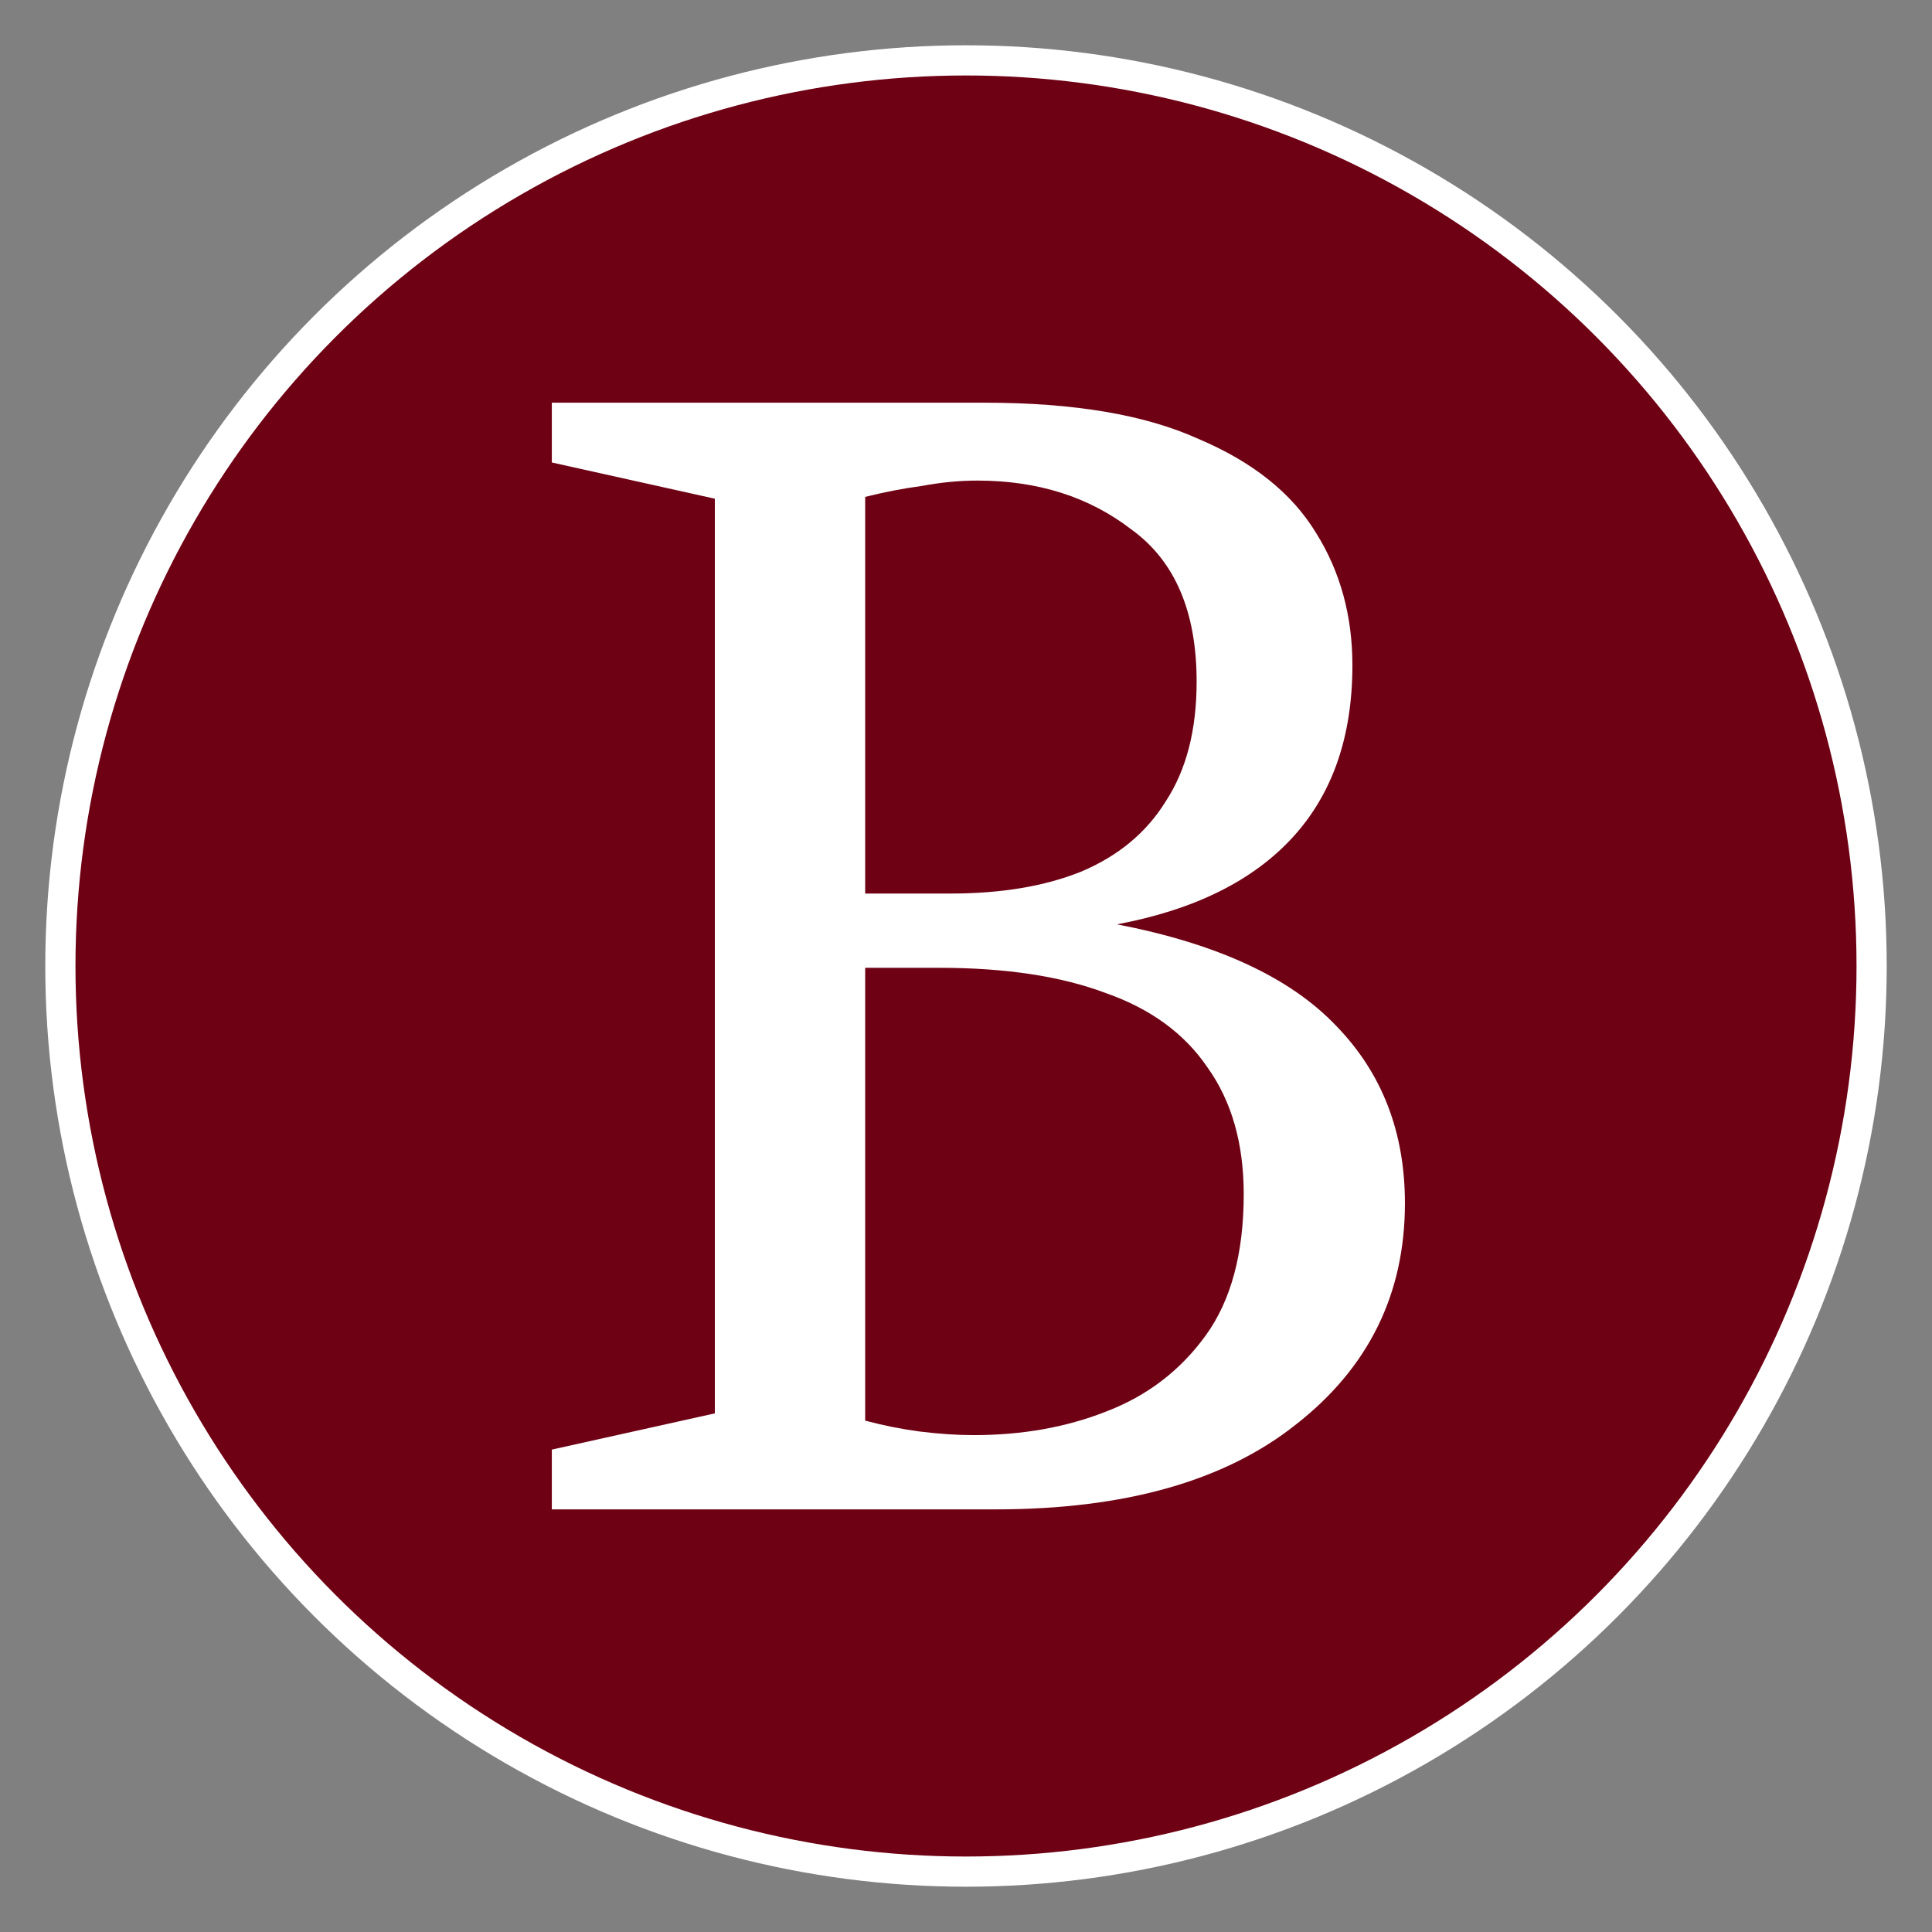 <?xml version="1.0" encoding="UTF-8"?> <svg xmlns="http://www.w3.org/2000/svg" width="32" height="32" viewBox="0 0 32 32" fill="none"><rect x="0" y="0" width="32" height="32" fill="#808080" stroke="none"/><g clip-path="url(#clip0_229_52)"><circle cx="16" cy="16" r="15" fill="#6F0114" stroke="white" stroke-width="0.5"></circle><path d="M9.14 25V24.01L11.84 23.41V8.26L9.14 7.66V6.67H16.31C17.79 6.67 18.97 6.87 19.85 7.27C20.75 7.65 21.4 8.17 21.8 8.83C22.2 9.47 22.4 10.2 22.4 11.02C22.4 12.2 22.07 13.15 21.41 13.87C20.75 14.59 19.78 15.07 18.5 15.31C20.16 15.63 21.37 16.19 22.13 16.99C22.89 17.77 23.27 18.75 23.27 19.93C23.27 21.43 22.67 22.65 21.47 23.59C20.29 24.53 18.63 25 16.49 25H9.14ZM16.13 23.77C16.93 23.77 17.66 23.64 18.32 23.38C19 23.12 19.55 22.7 19.97 22.12C20.39 21.54 20.6 20.76 20.6 19.78C20.6 18.94 20.4 18.24 20 17.68C19.62 17.12 19.06 16.71 18.32 16.45C17.58 16.17 16.66 16.03 15.56 16.03H14.33V23.53C14.63 23.61 14.93 23.67 15.23 23.71C15.55 23.75 15.85 23.77 16.13 23.77ZM14.33 14.8H15.74C16.58 14.8 17.3 14.68 17.9 14.44C18.52 14.18 18.99 13.79 19.31 13.27C19.65 12.75 19.82 12.09 19.82 11.29C19.82 10.13 19.46 9.29 18.74 8.77C18.04 8.23 17.19 7.96 16.19 7.96C15.89 7.96 15.58 7.99 15.26 8.05C14.96 8.09 14.65 8.15 14.33 8.23V14.8Z" fill="white"></path></g><defs><clipPath id="clip0_229_52"><rect width="32" height="32" fill="white"></rect></clipPath></defs></svg> 